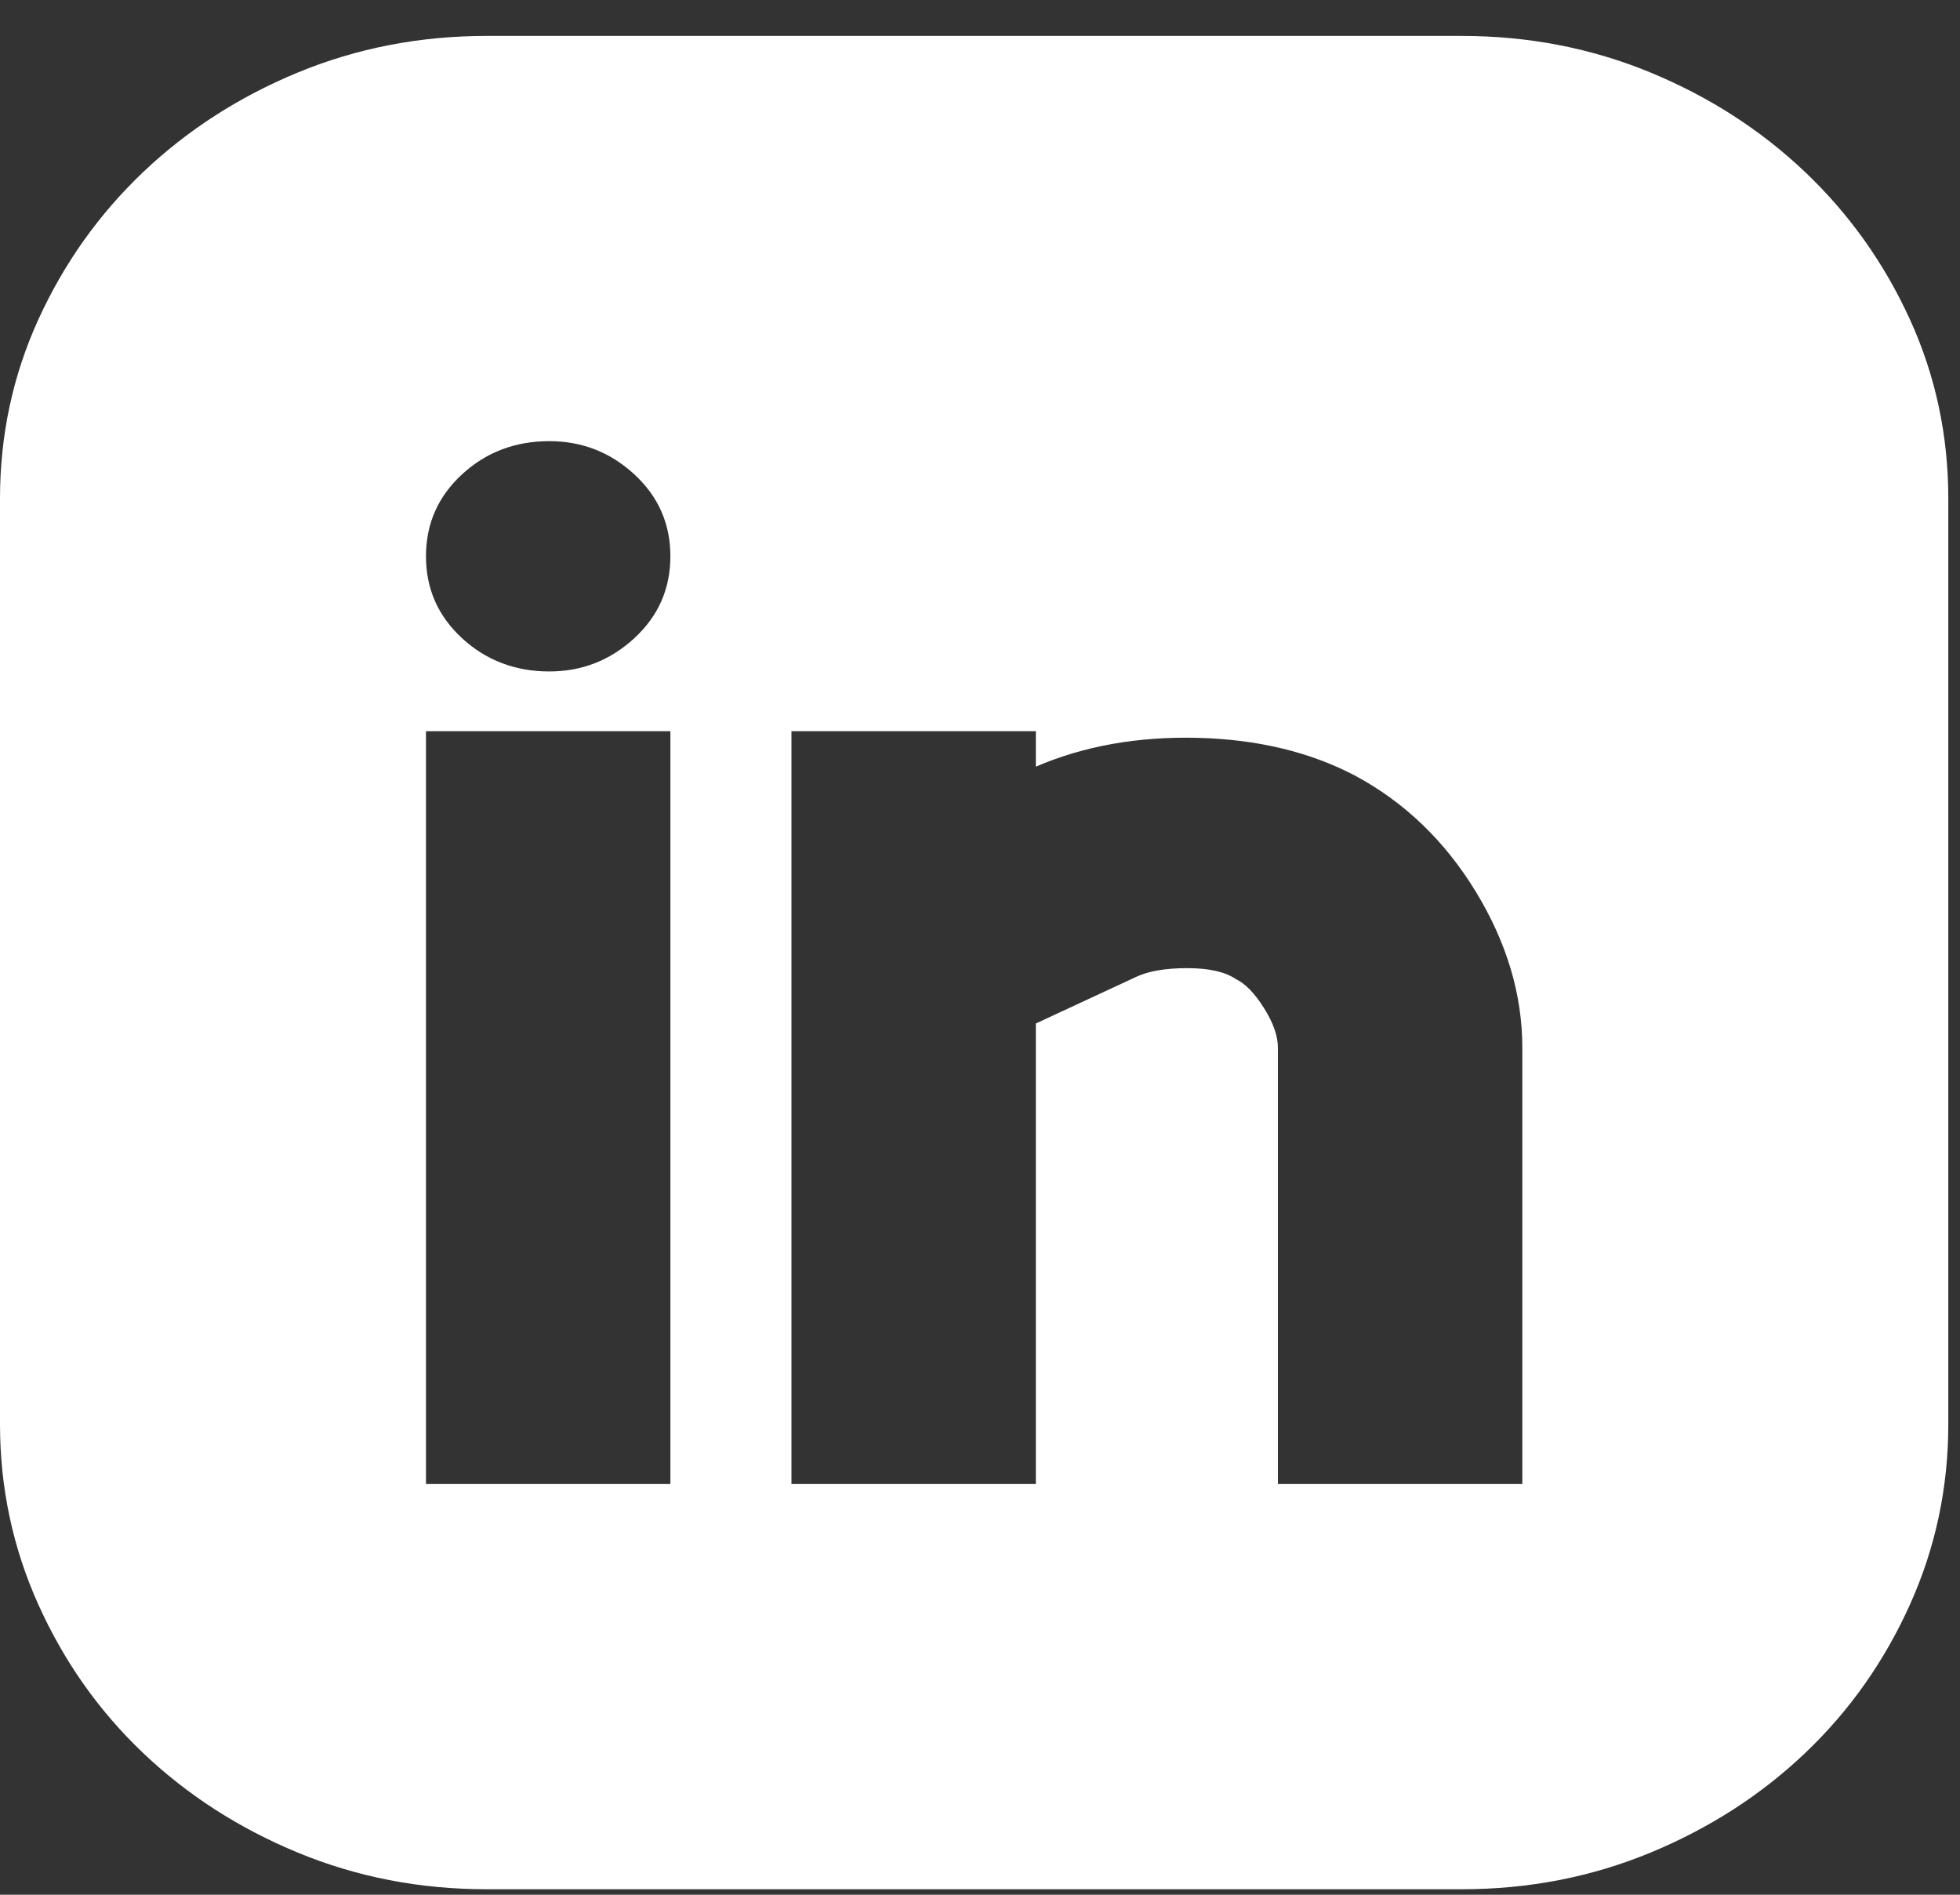 <?xml version="1.0" encoding="UTF-8"?>
<svg xmlns="http://www.w3.org/2000/svg" width="30" height="29" viewBox="0 0 30 29" fill="none">
  <rect x="0" y="0" width="30" height="29" fill="#333333" stroke="none"/>
  <path d="M22.375 0.55C23.396 0.55 24.358 0.737 25.261 1.109C26.163 1.482 26.953 1.991 27.63 2.634C28.307 3.278 28.841 4.03 29.233 4.888C29.625 5.747 29.821 6.662 29.821 7.633V21.799C29.821 22.77 29.625 23.691 29.233 24.561C28.841 25.431 28.307 26.187 27.63 26.831C26.953 27.475 26.163 27.983 25.261 28.356C24.358 28.729 23.396 28.916 22.375 28.916H7.446C6.425 28.916 5.463 28.729 4.56 28.356C3.658 27.983 2.868 27.475 2.191 26.831C1.514 26.187 0.98 25.431 0.588 24.561C0.196 23.691 0 22.77 0 21.799V7.633C0 6.662 0.196 5.747 0.588 4.888C0.98 4.03 1.514 3.278 2.191 2.634C2.868 1.991 3.658 1.482 4.56 1.109C5.463 0.737 6.425 0.55 7.446 0.55H22.375ZM10.261 11.191H6.52V22.714H10.261V11.191ZM8.408 10.277C8.907 10.277 9.341 10.107 9.709 9.768C10.077 9.429 10.261 9.011 10.261 8.514C10.261 8.017 10.077 7.599 9.709 7.26C9.341 6.921 8.907 6.752 8.408 6.752C7.886 6.752 7.44 6.921 7.072 7.26C6.704 7.599 6.52 8.017 6.52 8.514C6.52 9.011 6.704 9.429 7.072 9.768C7.44 10.107 7.886 10.277 8.408 10.277ZM23.301 16.038C23.301 15.224 23.064 14.428 22.589 13.648C22.114 12.869 21.496 12.276 20.736 11.869C20.047 11.508 19.245 11.316 18.331 11.293C17.416 11.271 16.591 11.417 15.855 11.734V11.191H12.114V22.714H15.855V15.665L17.387 14.953C17.577 14.863 17.838 14.818 18.171 14.818C18.503 14.818 18.753 14.874 18.919 14.987C19.061 15.055 19.204 15.202 19.346 15.428C19.489 15.654 19.56 15.857 19.56 16.038V22.714H23.301V16.038Z" fill="white"></path>
</svg>
